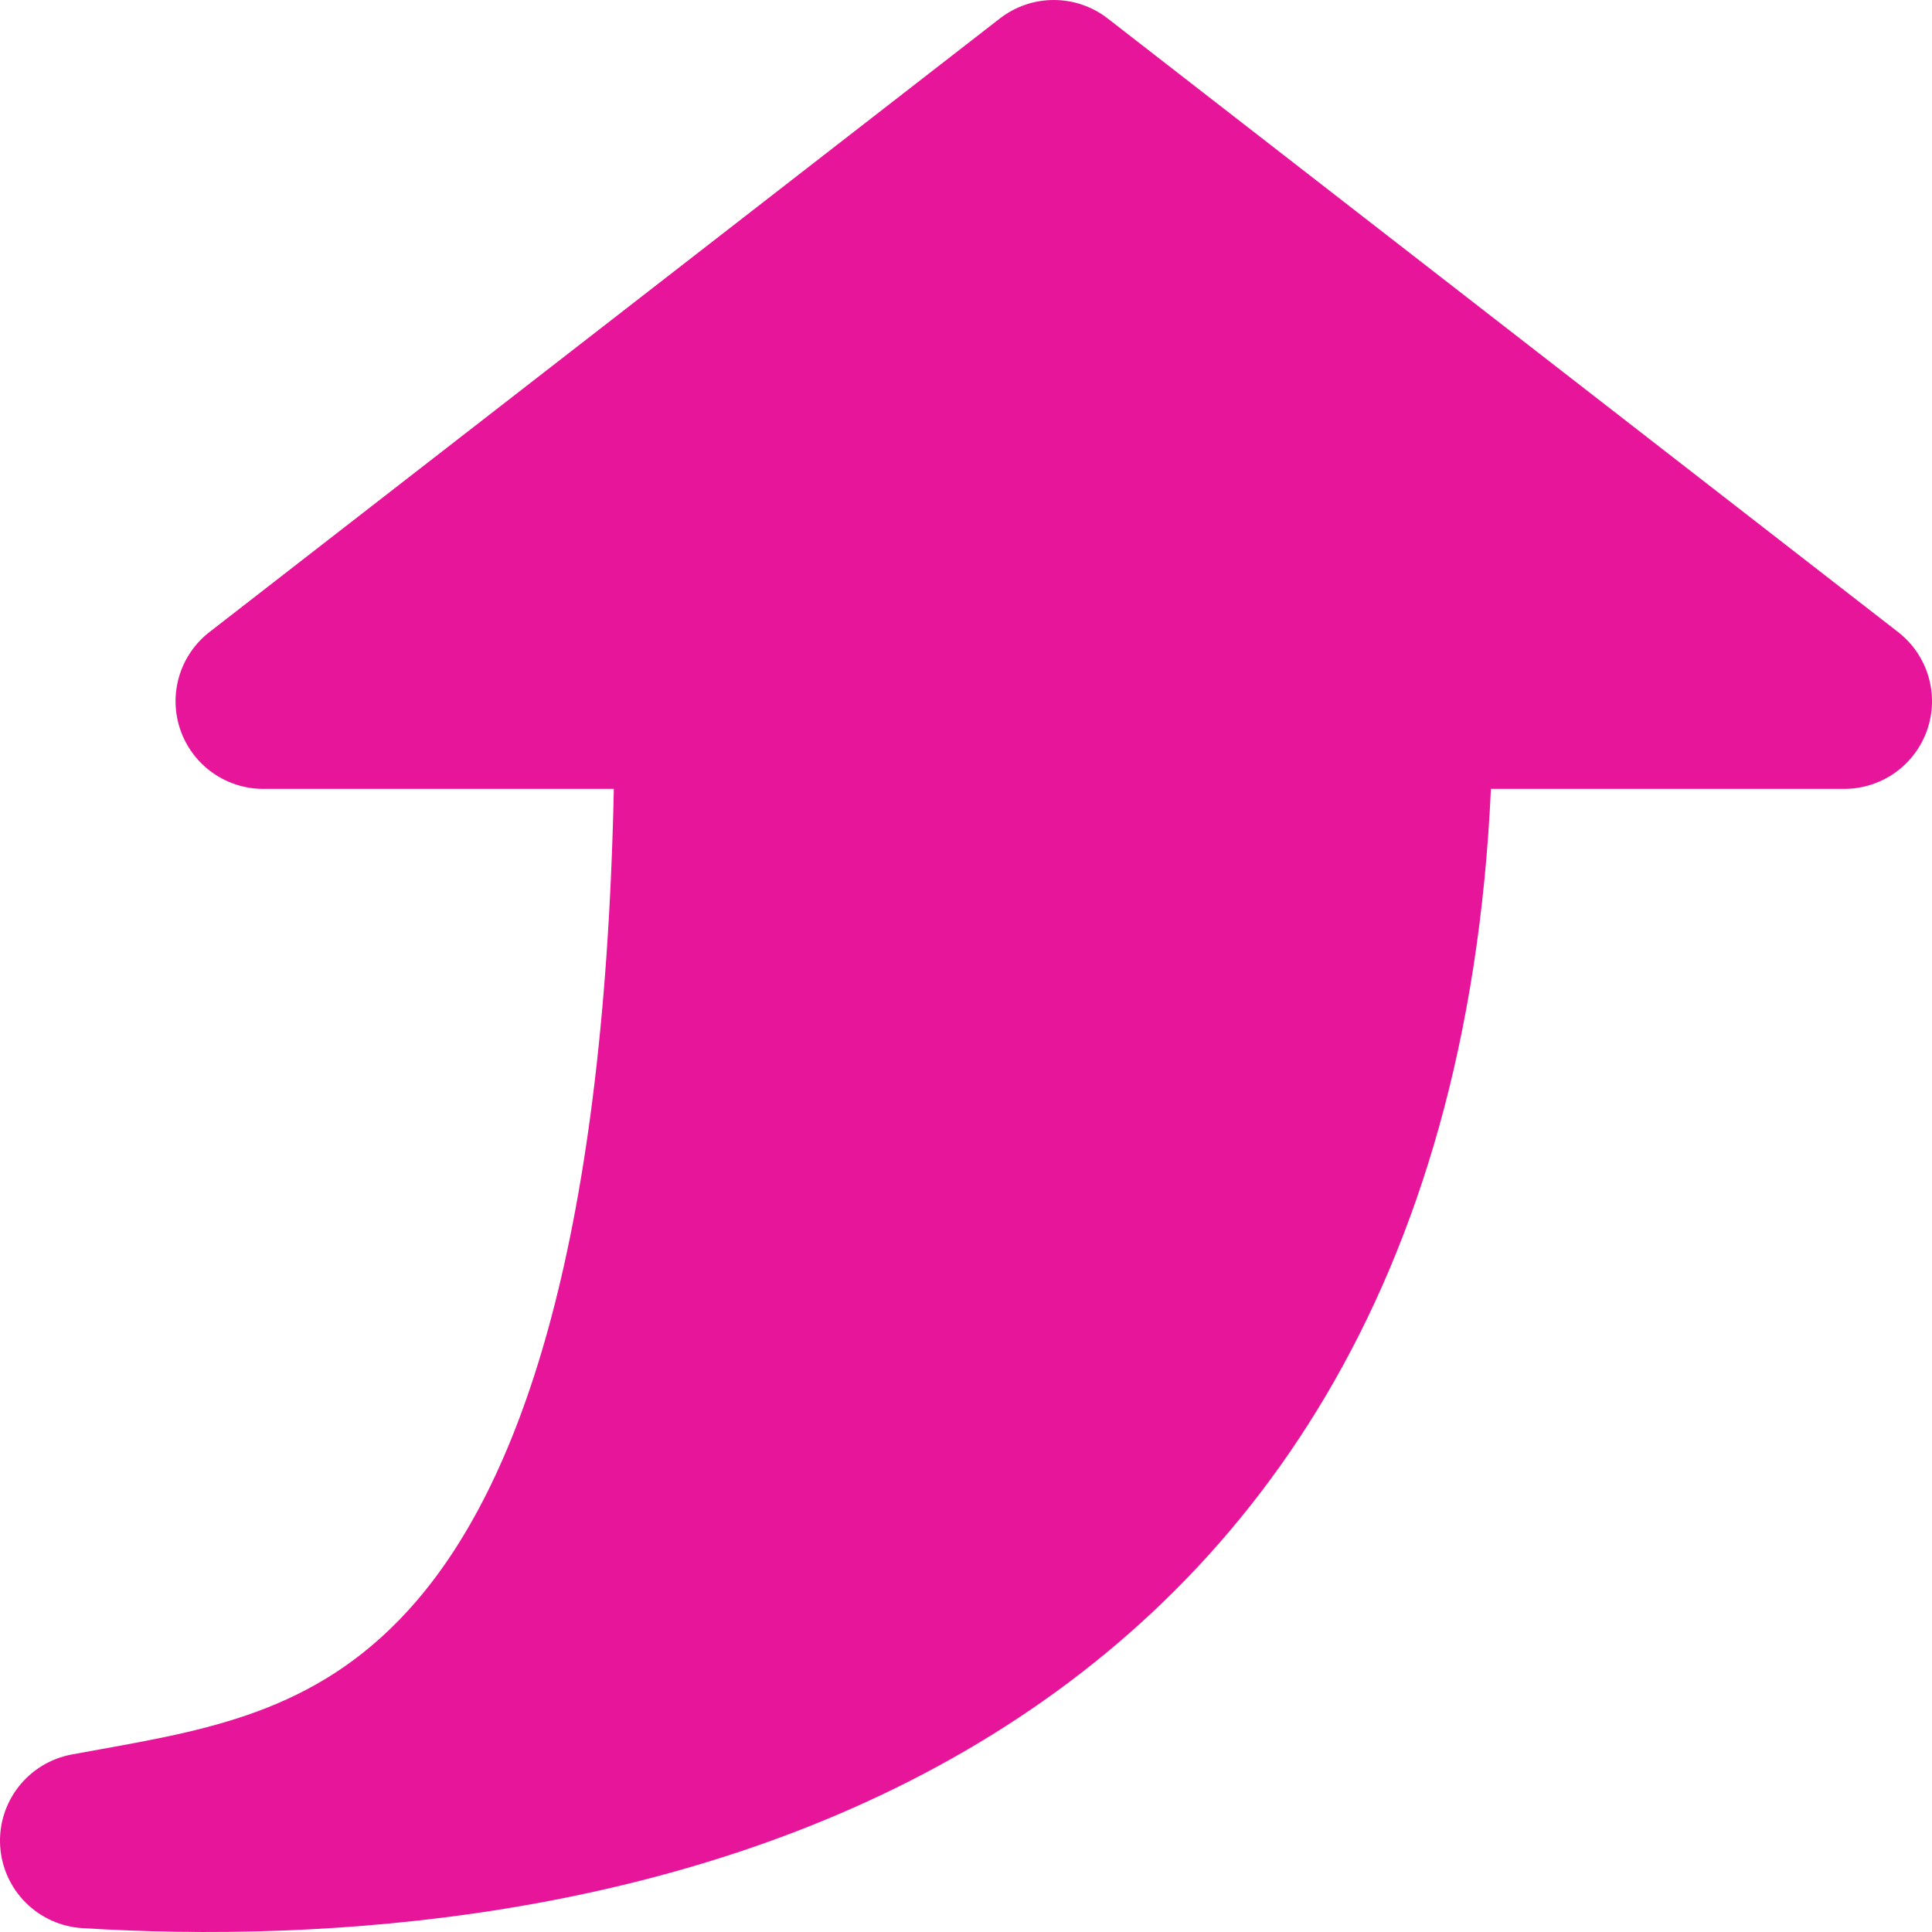 <?xml version="1.0" encoding="UTF-8"?> <svg xmlns="http://www.w3.org/2000/svg" width="186" height="186" viewBox="0 0 186 186" fill="none"> <path fill-rule="evenodd" clip-rule="evenodd" d="M177.538 75.949C179.301 75.951 181.021 75.402 182.456 74.38C183.891 73.358 184.971 71.913 185.543 70.249C186.115 68.584 186.151 66.783 185.647 65.097C185.142 63.41 184.122 61.924 182.729 60.845L106.641 1.778C105.157 0.626 103.331 0 101.45 0C99.57 0 97.744 0.626 96.26 1.778L20.172 60.845C18.779 61.924 17.759 63.41 17.254 65.097C16.75 66.783 16.786 68.584 17.358 70.249C17.93 71.913 19.009 73.358 20.445 74.38C21.88 75.402 23.599 75.951 25.363 75.949L59.095 75.949C58.148 121.338 49.516 143.142 40.132 154.095C31.213 164.507 20.721 166.414 9.731 168.397L6.899 168.912C4.872 169.291 3.054 170.396 1.786 172.019C0.519 173.642 -0.111 175.671 0.016 177.725C0.143 179.779 1.017 181.716 2.475 183.171C3.932 184.627 5.872 185.501 7.93 185.628C31.162 187.071 64.827 184.902 92.988 168.524C120.32 152.627 141.337 123.996 143.535 75.949L177.538 75.949Z" fill="#E71599"></path> </svg> 